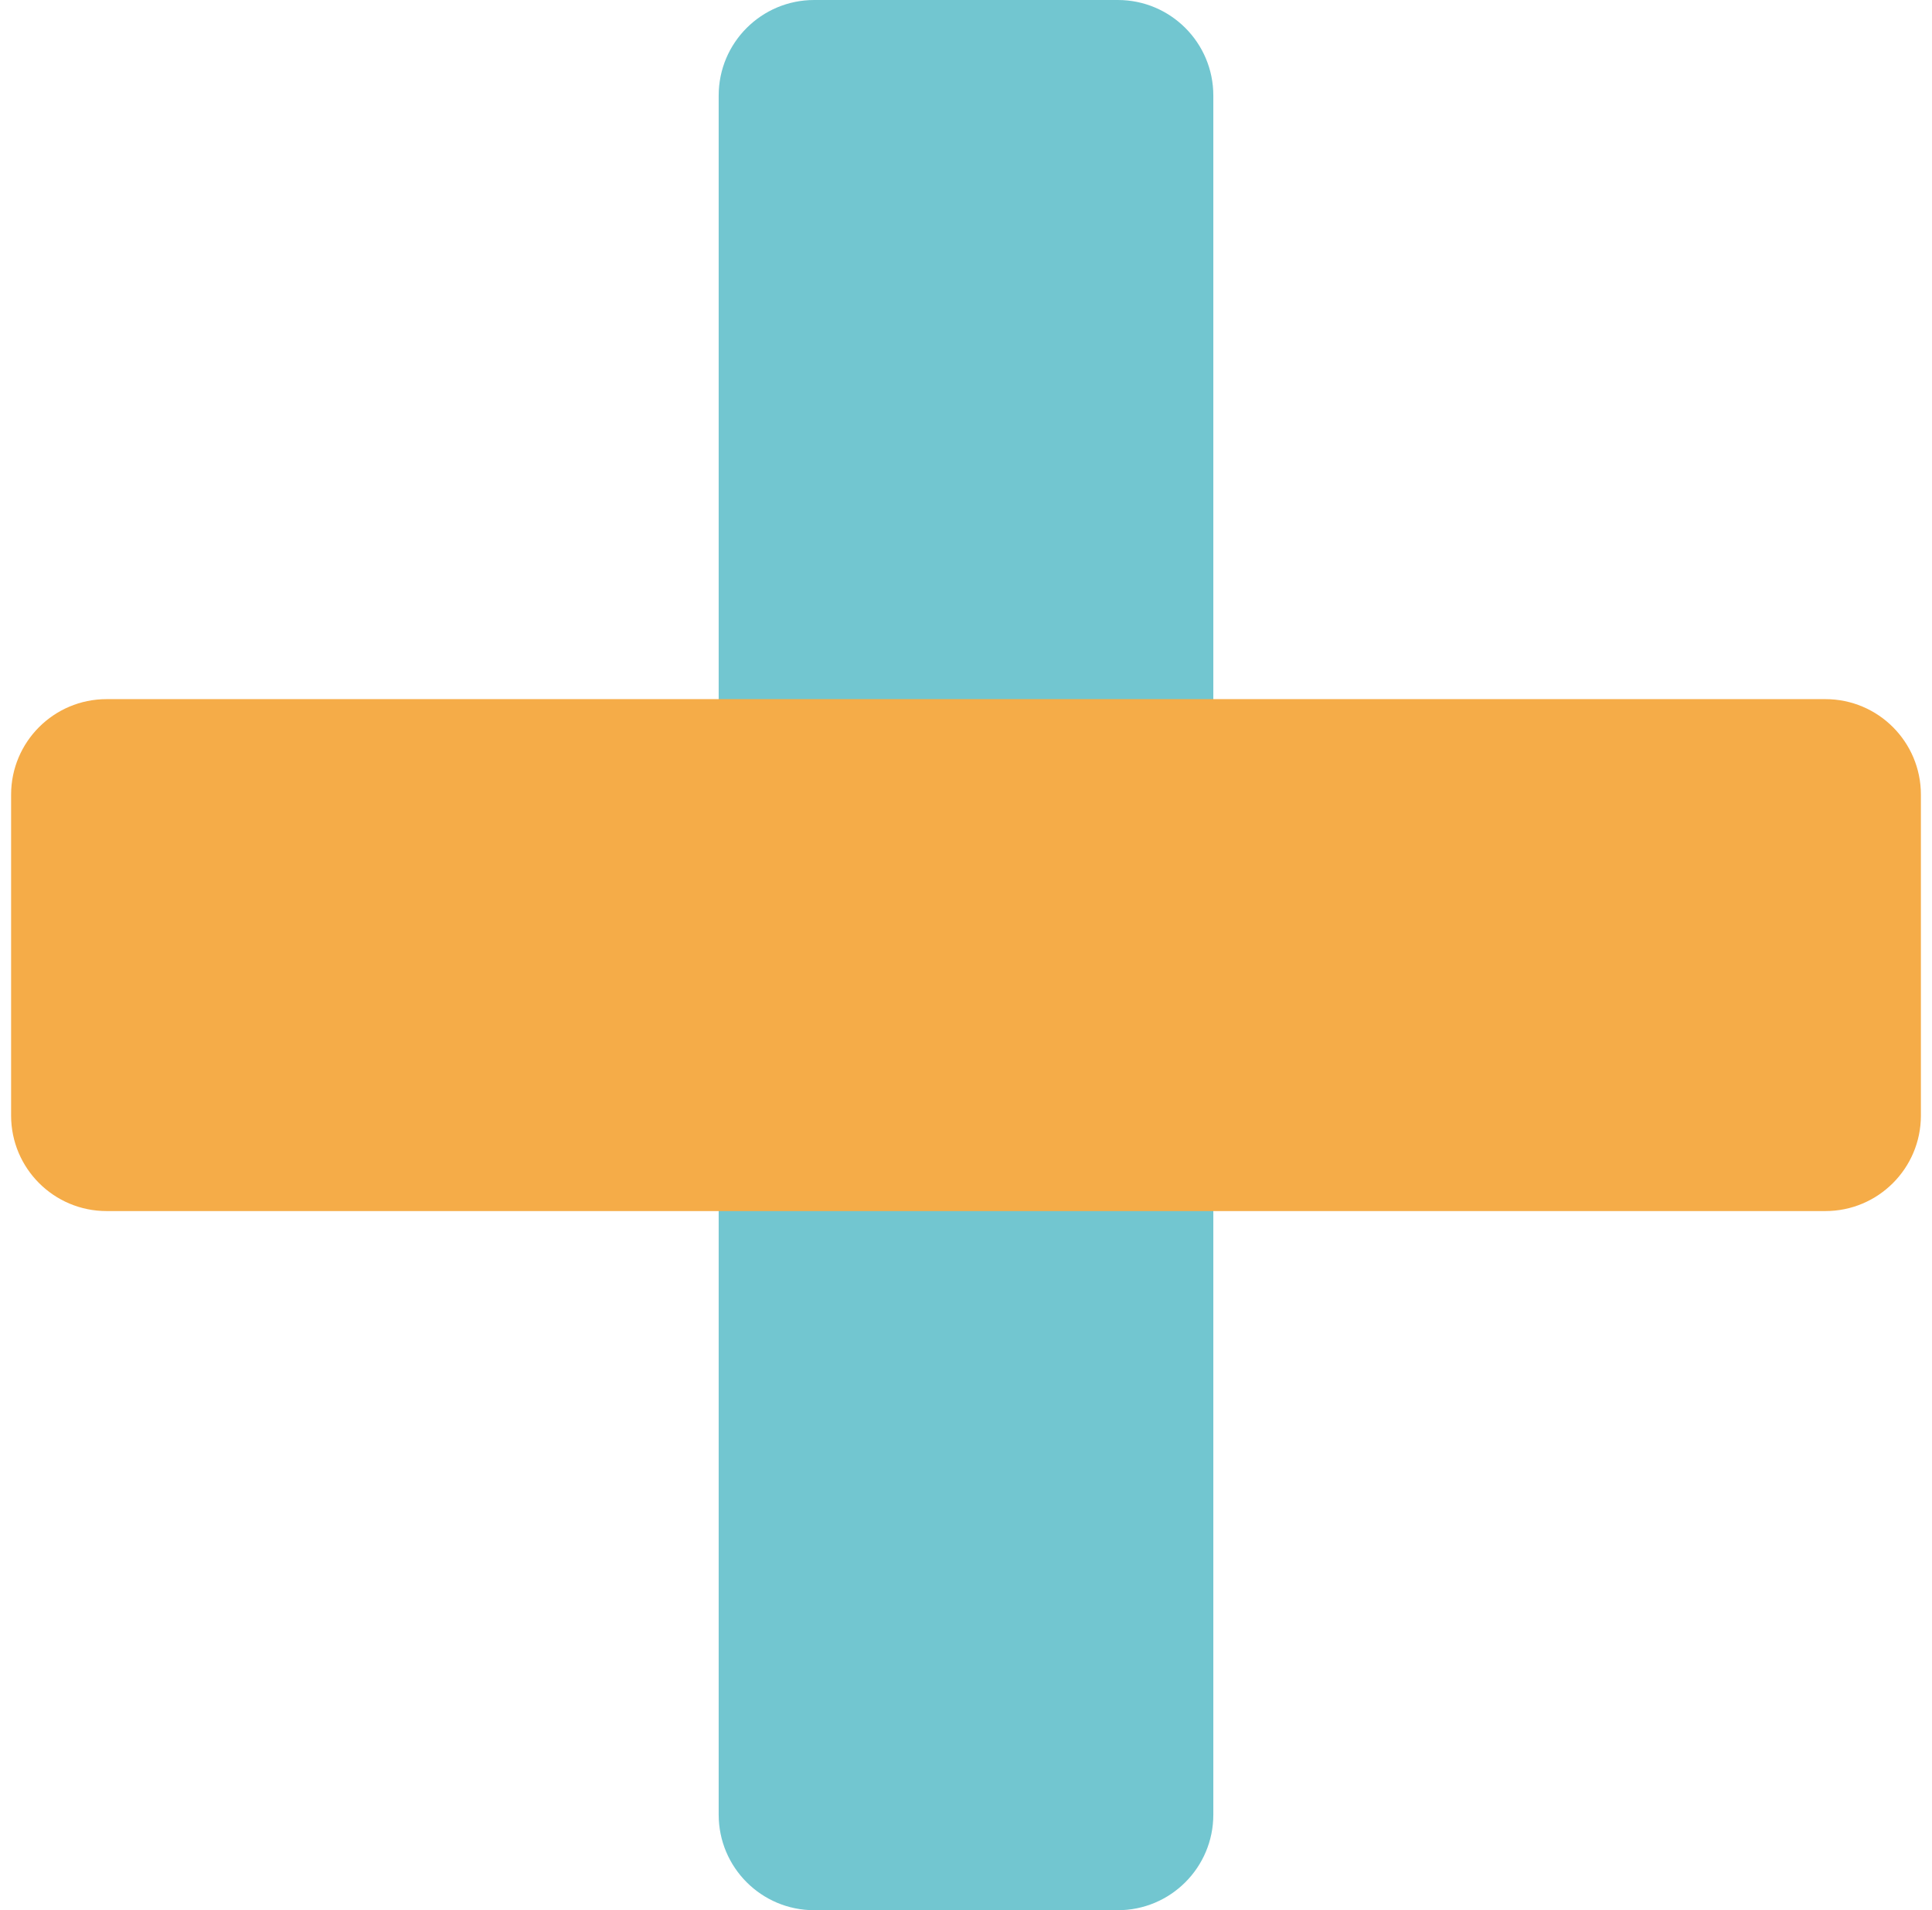 <svg width="87" height="86" viewBox="0 0 87 86" fill="none" xmlns="http://www.w3.org/2000/svg">
<g clip-path="url(#clip0_1283_4563)">
<path d="M50.337 0H36.663C34.288 0 32.363 1.925 32.363 4.3V81.7C32.363 84.075 34.288 86 36.663 86H50.337C52.712 86 54.637 84.075 54.637 81.7V4.3C54.637 1.925 52.712 0 50.337 0Z" fill="#72C6D0"/>
<path d="M82.2 31.476H4.8C2.425 31.476 0.5 33.401 0.5 35.776V50.224C0.5 52.599 2.425 54.524 4.8 54.524H82.2C84.575 54.524 86.5 52.599 86.5 50.224V35.776C86.5 33.401 84.575 31.476 82.2 31.476Z" fill="#F5AC48"/>
</g>
<defs>
<clipPath id="clip0_1283_4563">
<rect width="86" height="86" fill="white" transform="translate(0.5)"/>
</clipPath>
</defs>
</svg>
